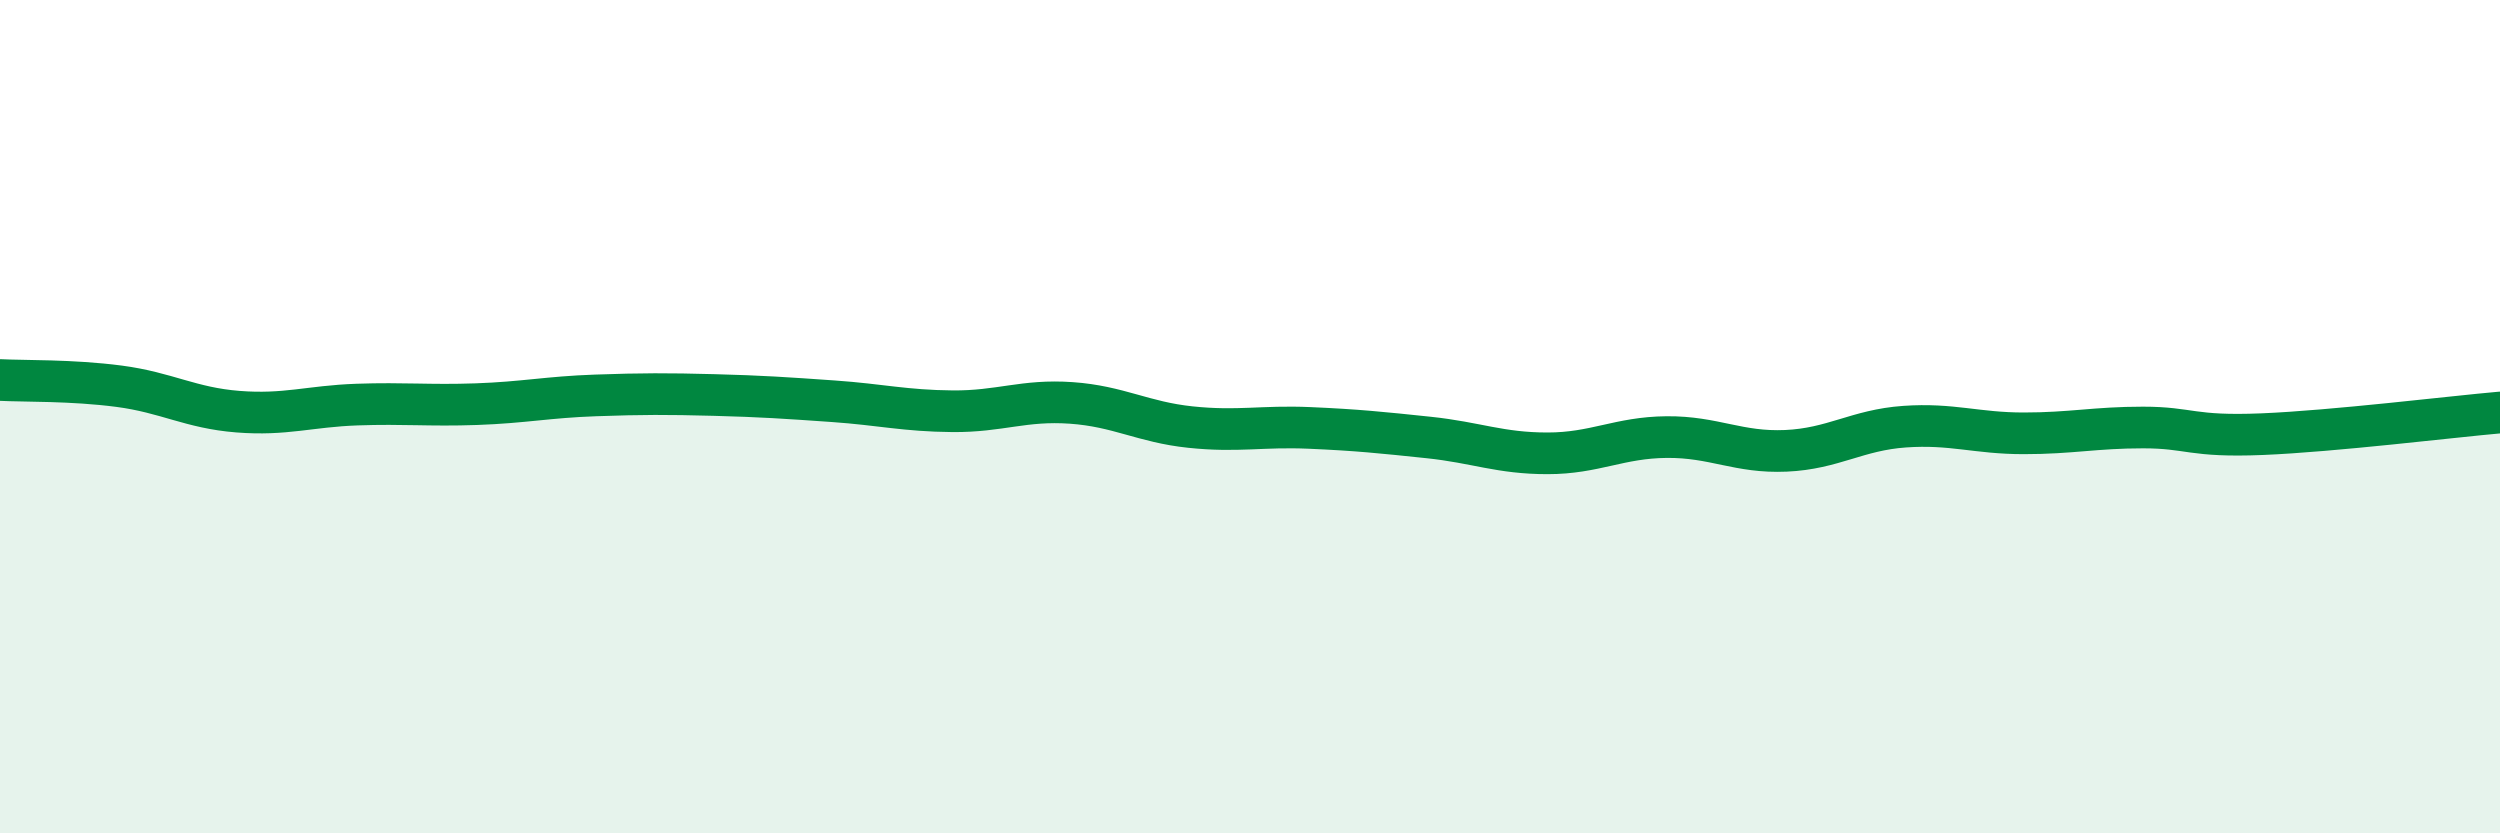 
    <svg width="60" height="20" viewBox="0 0 60 20" xmlns="http://www.w3.org/2000/svg">
      <path
        d="M 0,9.12 C 0.57,9.15 1.72,9.12 2.86,9.27 C 4,9.42 4.57,9.79 5.71,9.88 C 6.85,9.97 7.43,9.75 8.57,9.71 C 9.71,9.67 10.29,9.74 11.43,9.7 C 12.57,9.66 13.15,9.53 14.29,9.49 C 15.43,9.45 16,9.45 17.14,9.48 C 18.28,9.51 18.86,9.55 20,9.63 C 21.14,9.71 21.72,9.86 22.86,9.87 C 24,9.88 24.57,9.59 25.71,9.67 C 26.85,9.75 27.43,10.13 28.57,10.25 C 29.71,10.37 30.29,10.22 31.43,10.27 C 32.57,10.32 33.15,10.38 34.29,10.5 C 35.43,10.62 36,10.88 37.14,10.88 C 38.28,10.88 38.86,10.5 40,10.49 C 41.14,10.48 41.72,10.87 42.86,10.82 C 44,10.77 44.57,10.32 45.71,10.24 C 46.85,10.16 47.43,10.4 48.57,10.4 C 49.71,10.4 50.29,10.26 51.43,10.26 C 52.57,10.26 52.58,10.49 54.29,10.42 C 56,10.35 58.86,10 60,9.9L60 20L0 20Z"
        fill="#008740"
        opacity="0.1"
        stroke-linecap="round"
        stroke-linejoin="round"
      />
      <path
        d="M 0,9.12 C 0.57,9.15 1.72,9.12 2.86,9.27 C 4,9.42 4.57,9.79 5.71,9.88 C 6.85,9.97 7.43,9.75 8.57,9.71 C 9.71,9.67 10.29,9.74 11.43,9.7 C 12.57,9.66 13.15,9.53 14.29,9.49 C 15.43,9.45 16,9.45 17.14,9.48 C 18.28,9.51 18.86,9.55 20,9.63 C 21.14,9.71 21.72,9.86 22.86,9.87 C 24,9.88 24.57,9.59 25.71,9.67 C 26.85,9.75 27.43,10.13 28.57,10.25 C 29.71,10.37 30.29,10.22 31.43,10.27 C 32.57,10.32 33.15,10.38 34.29,10.5 C 35.43,10.62 36,10.88 37.14,10.88 C 38.28,10.88 38.86,10.5 40,10.49 C 41.14,10.48 41.72,10.87 42.86,10.82 C 44,10.77 44.57,10.32 45.71,10.24 C 46.85,10.16 47.43,10.4 48.57,10.4 C 49.71,10.4 50.29,10.26 51.43,10.26 C 52.57,10.26 52.58,10.49 54.29,10.42 C 56,10.35 58.86,10 60,9.9"
        stroke="#008740"
        stroke-width="1"
        fill="none"
        stroke-linecap="round"
        stroke-linejoin="round"
      />
    </svg>
  